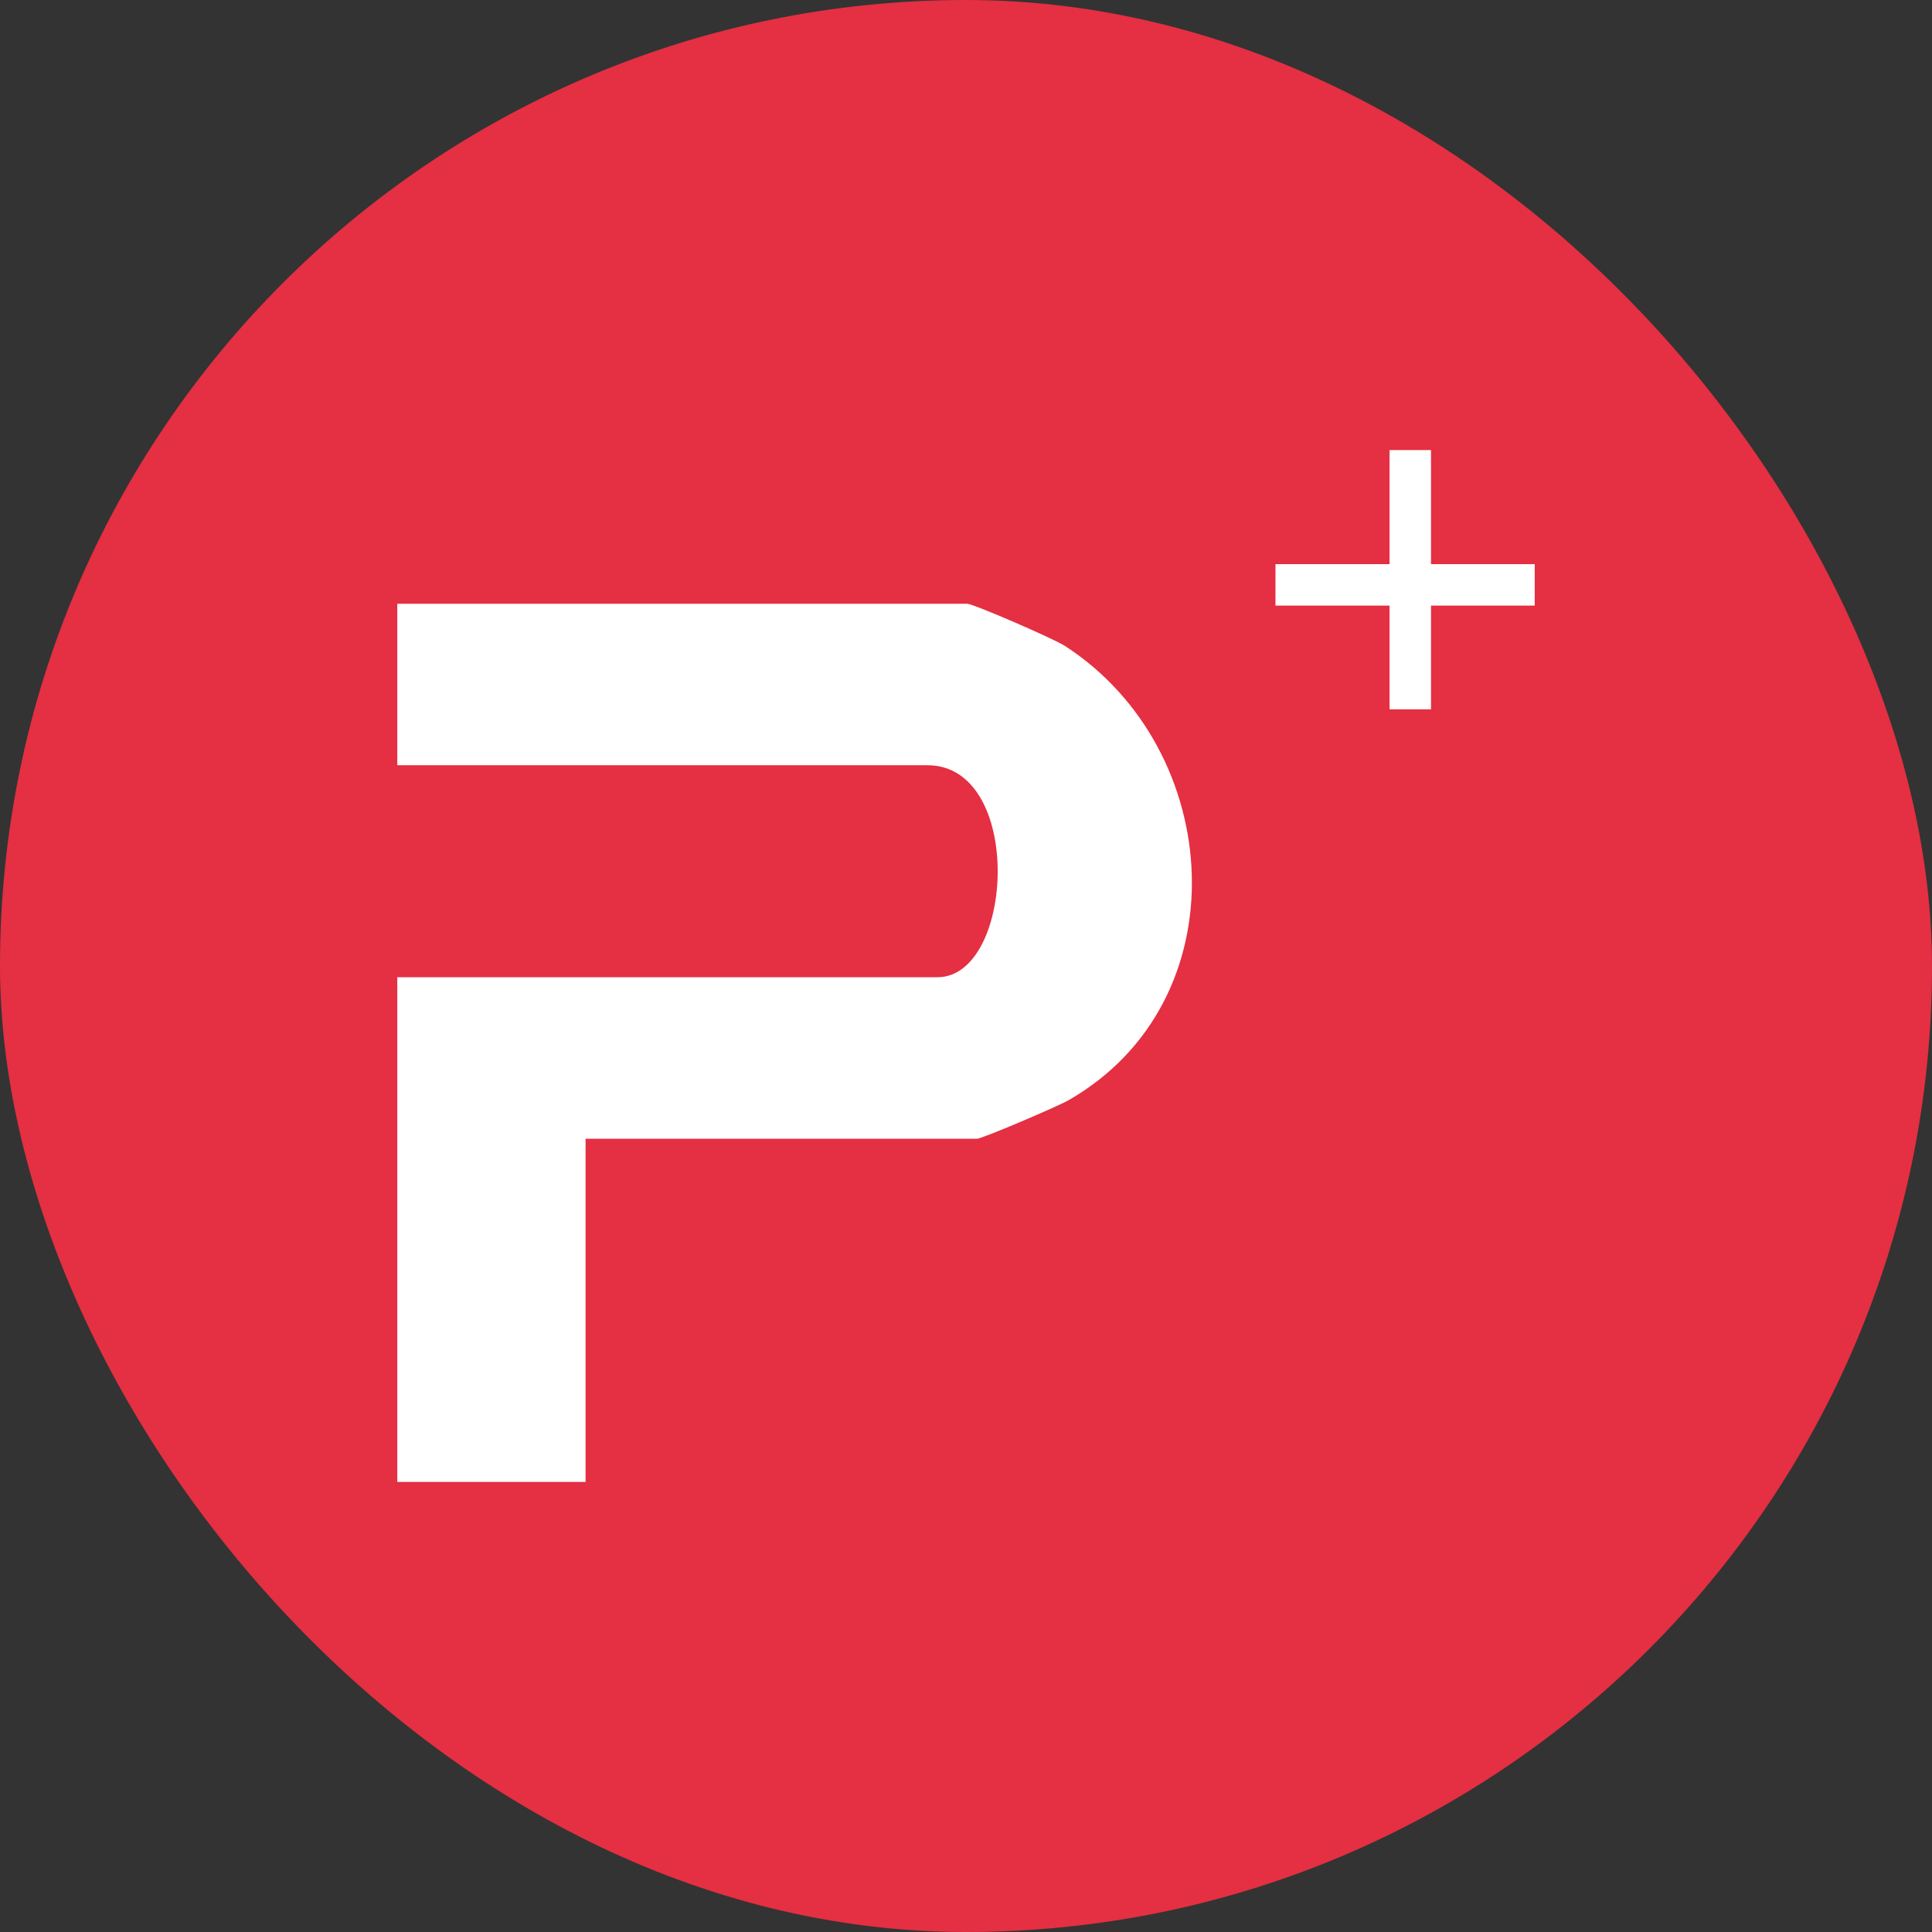 <svg xmlns="http://www.w3.org/2000/svg" width="44" height="44" viewBox="0 0 44 44" fill="none"><rect x="0" y="0" width="44" height="44" fill="#333333" stroke="none"/><rect width="44" height="44" rx="22" fill="#E52F42"></rect><path d="M13.336 25.934V33.75H9.048V22.256H21.348C23.106 22.256 23.329 17.428 21.122 17.428H9.048V13.75H22.025C22.167 13.75 23.986 14.541 24.245 14.706C27.908 17.067 28.279 22.805 24.329 25.06C24.076 25.205 22.363 25.934 22.253 25.934H13.336Z" fill="white"></path><path d="M29.048 12.848H34.952V13.792H29.048V12.848Z" fill="white"></path><path d="M32.59 10.25V16.154H31.646V10.25L32.59 10.25Z" fill="white"></path></svg>